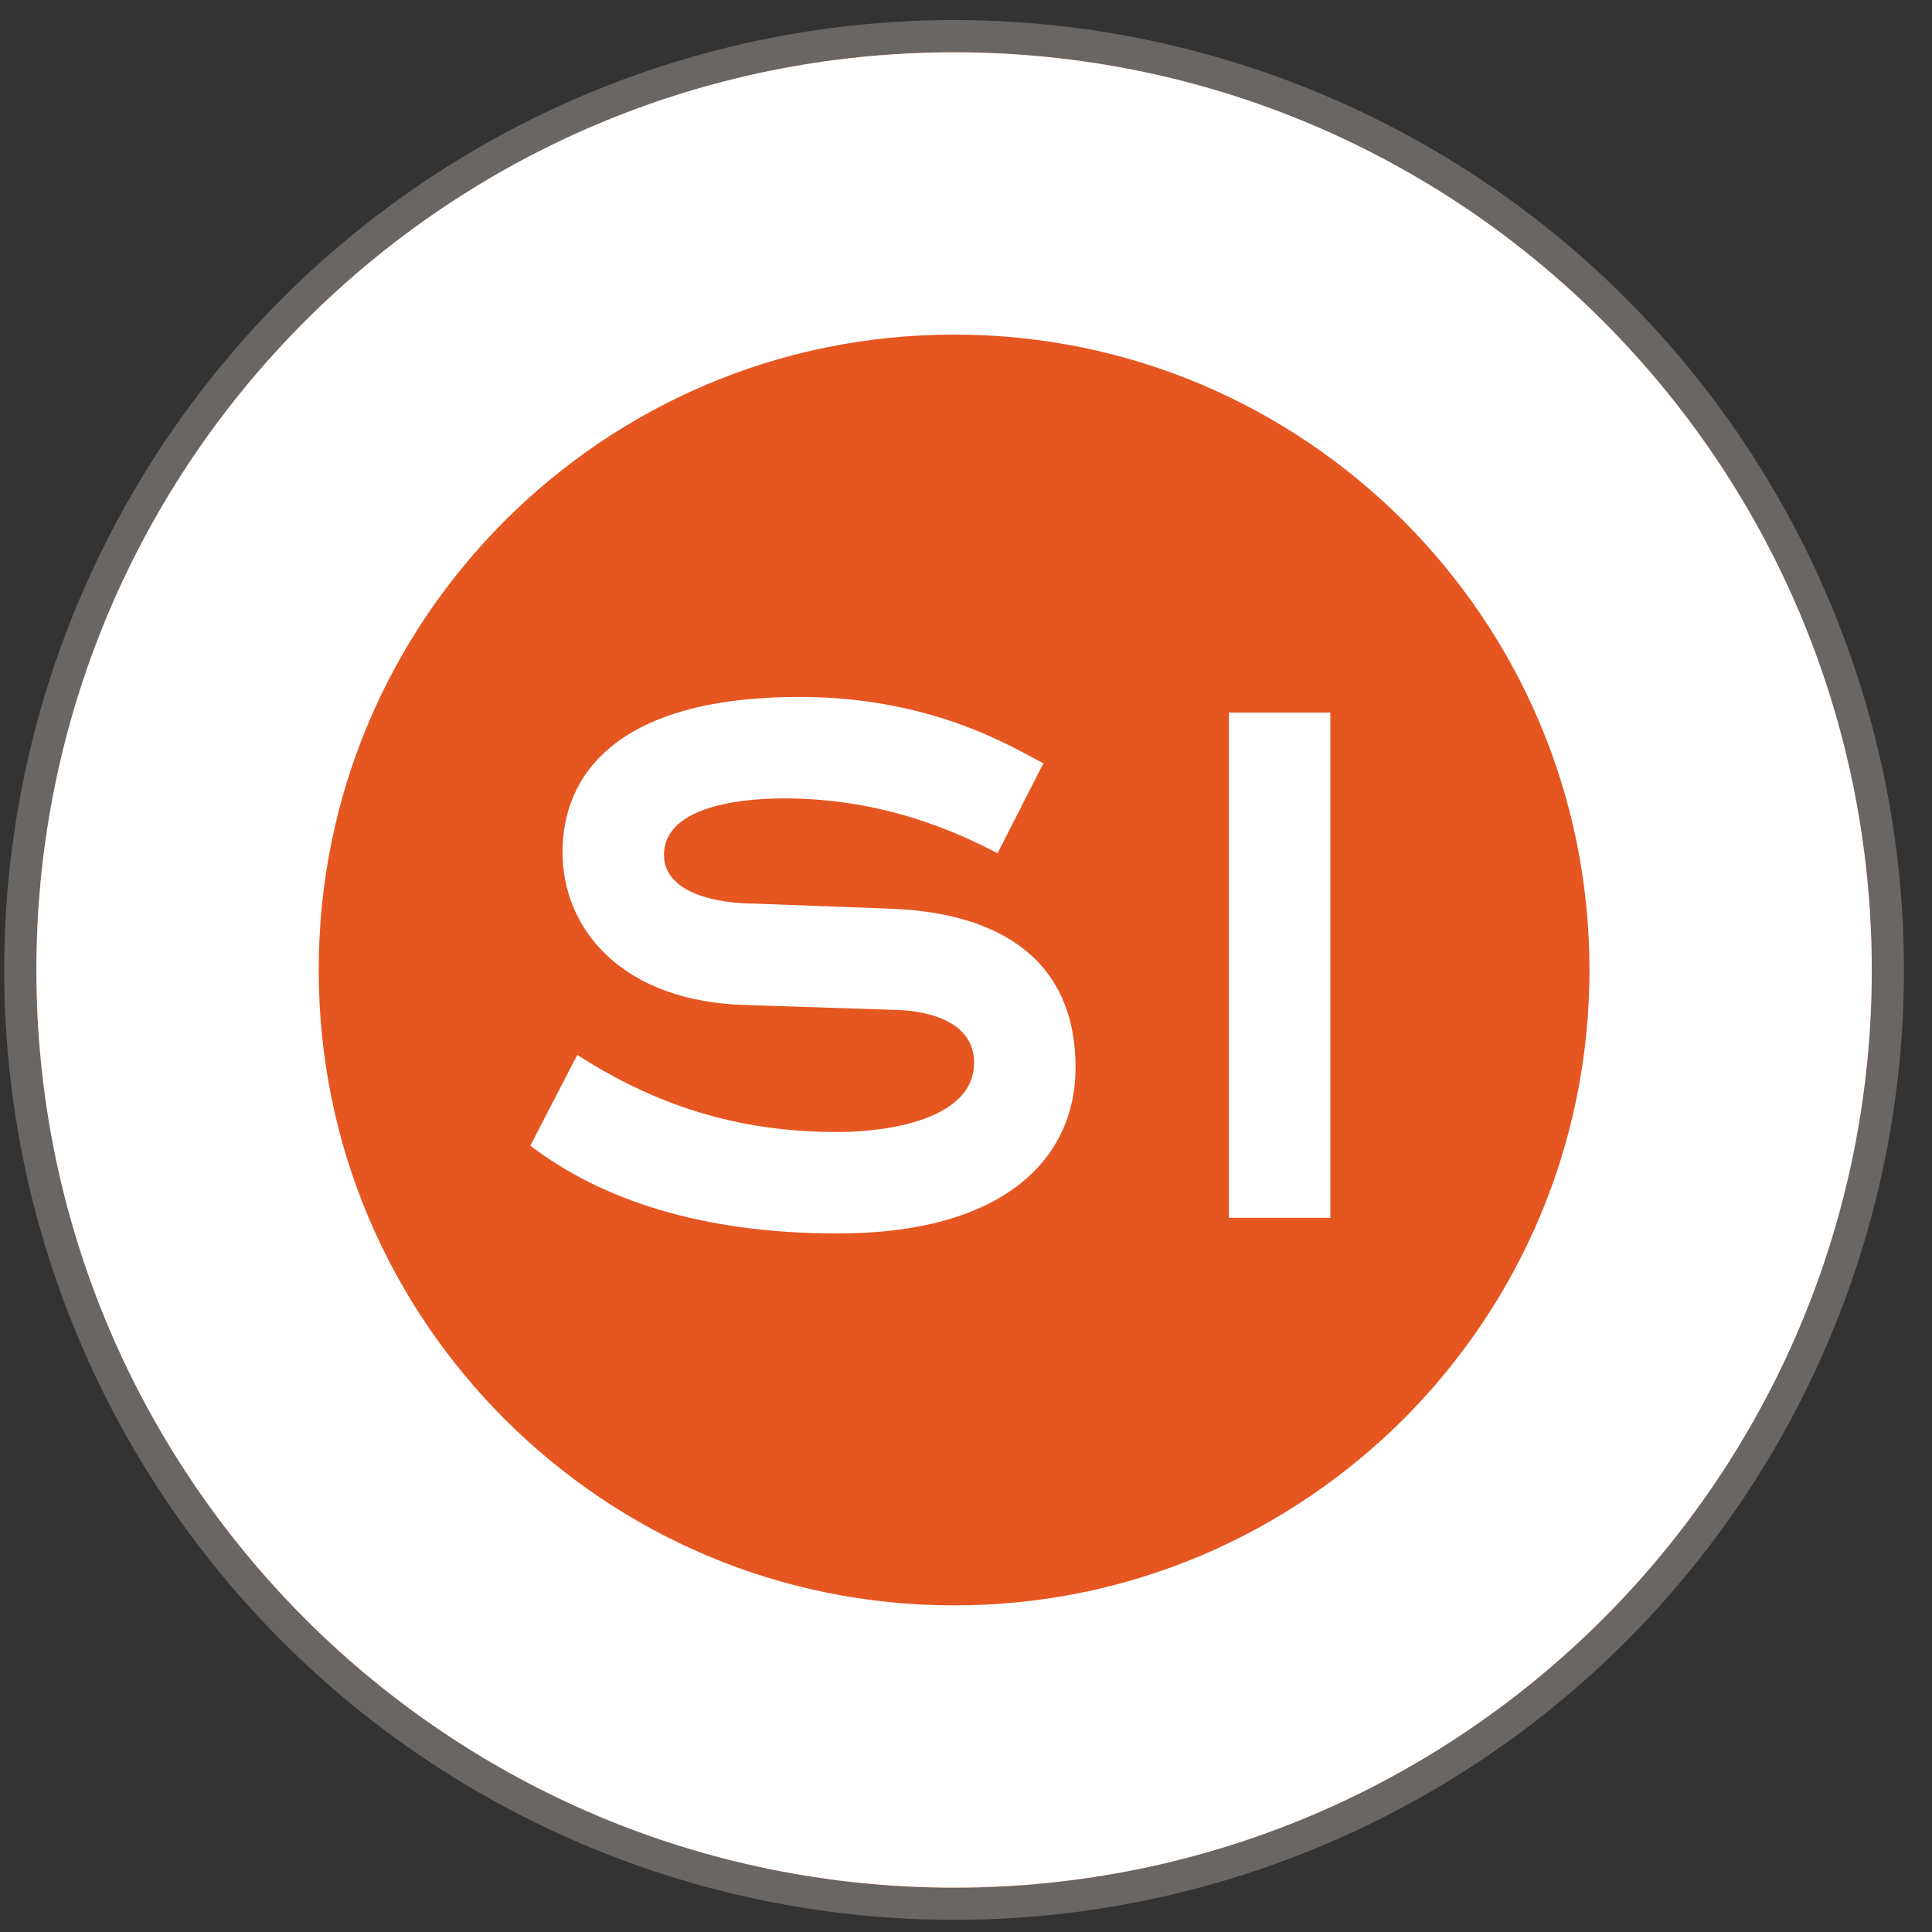 <svg width="60" height="60" viewBox="0 0 60 60" fill="none" xmlns="http://www.w3.org/2000/svg">
<rect x="0" y="0" width="60" height="60" fill="#333333" stroke="none"/>
<circle cx="29.63" cy="30.123" r="29" fill="#E65621" stroke="#696664"/>
<path d="M1.13 30.123C1.13 14.379 13.886 1.624 29.63 1.624C45.374 1.624 58.121 14.379 58.13 30.123C58.13 45.859 45.374 58.623 29.63 58.623C13.886 58.623 1.13 45.859 1.13 30.123ZM15.677 16.171C12.103 19.753 9.898 24.659 9.898 30.123C9.898 35.588 12.094 40.494 15.677 44.077C19.26 47.65 24.166 49.856 29.63 49.856C35.094 49.856 39.991 47.65 43.583 44.077C47.157 40.494 49.362 35.588 49.362 30.123C49.362 24.659 47.157 19.753 43.583 16.171C40 12.597 35.094 10.391 29.63 10.391C24.166 10.391 19.26 12.597 15.677 16.171Z" fill="white"/>
<path d="M17.928 32.761C20.656 34.517 23.257 35.156 26.012 35.156C27.587 35.156 30.252 34.76 30.252 33.004C30.252 31.735 28.857 31.402 27.893 31.366L23.194 31.213C19.351 31.123 17.469 28.882 17.469 26.46C17.469 24.038 19.198 21.644 24.833 21.644C28.956 21.644 31.467 23.219 32.403 23.706L30.981 26.496C29.739 25.857 27.47 24.795 24.347 24.795C22.681 24.795 20.62 25.155 20.62 26.55C20.62 27.765 22.348 28.062 23.41 28.062L27.497 28.215C31.107 28.305 33.403 29.854 33.403 33.157C33.403 35.975 31.188 38.307 26.012 38.307C21.772 38.307 18.648 37.244 16.47 35.579L17.928 32.761Z" fill="white"/>
<path d="M41.316 22.13H38.165V37.82H41.316V22.13Z" fill="white"/>
</svg>
